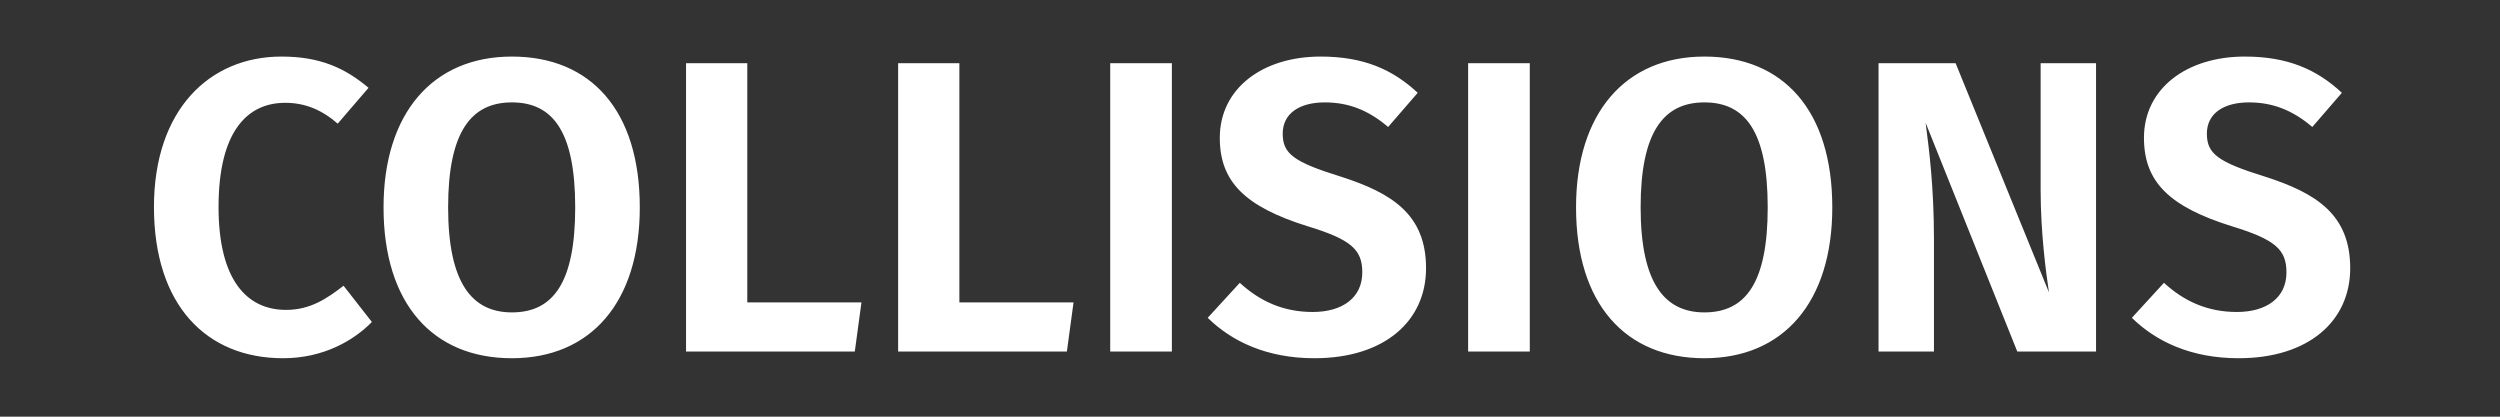 <?xml version="1.0" encoding="UTF-8" standalone="no"?>
<svg width="384px" height="64px" viewBox="0 0 384 64" version="1.1" xmlns="http://www.w3.org/2000/svg" xmlns:xlink="http://www.w3.org/1999/xlink">
    <rect x="0" y="0" width="384" height="64" fill="#333333" stroke="none"/>
    <!-- Generator: Sketch 45.2 (43514) - http://www.bohemiancoding.com/sketch -->
    <title>COLLISIONS</title>
    <desc>Created with Sketch.</desc>
    <defs></defs>
    <g id="Physics-Tool" stroke="none" stroke-width="1" fill="none" fill-rule="evenodd">
        <g id="Physics---Default" transform="translate(-260, -1315)" fill="#FFFFFF">
            <path d="M303.232,1323.688 C292.16,1323.688 283.648,1331.88 283.648,1346.792 C283.648,1361.896 291.712,1370.024 303.488,1370.024 C309.632,1370.024 314.304,1367.336 317.12,1364.456 L312.768,1358.888 C310.208,1360.872 307.648,1362.6 303.936,1362.6 C297.856,1362.6 293.568,1357.928 293.568,1346.792 C293.568,1335.272 297.92,1330.792 303.808,1330.792 C306.88,1330.792 309.44,1331.88 311.872,1333.992 L316.608,1328.488 C312.96,1325.416 309.12,1323.688 303.232,1323.688 Z M338.624,1323.688 C350.784,1323.688 358.272,1332.008 358.272,1346.856 C358.272,1361.384 350.784,1370.024 338.624,1370.024 C326.464,1370.024 318.912,1361.64 318.912,1346.856 C318.912,1332.392 326.464,1323.688 338.624,1323.688 Z M338.624,1330.728 C332.352,1330.728 328.832,1335.272 328.832,1346.856 C328.832,1358.44 332.48,1362.984 338.624,1362.984 C344.96,1362.984 348.352,1358.44 348.352,1346.856 C348.352,1335.272 344.96,1330.728 338.624,1330.728 Z M374.784,1361.448 L374.784,1324.712 L365.376,1324.712 L365.376,1369 L391.296,1369 L392.32,1361.448 L374.784,1361.448 Z M407.36,1361.448 L407.36,1324.712 L397.952,1324.712 L397.952,1369 L423.872,1369 L424.896,1361.448 L407.36,1361.448 Z M440,1369 L440,1324.712 L430.528,1324.712 L430.528,1369 L440,1369 Z M462.848,1323.688 C453.888,1323.688 447.36,1328.616 447.36,1336.168 C447.36,1342.888 451.2,1346.728 460.8,1349.736 C467.52,1351.784 469.248,1353.32 469.248,1356.84 C469.248,1360.744 466.176,1362.92 461.632,1362.92 C457.088,1362.92 453.504,1361.256 450.432,1358.44 L445.504,1363.816 C449.152,1367.4 454.528,1370.024 461.888,1370.024 C472.64,1370.024 479.04,1364.328 479.04,1356.2 C479.04,1348.008 473.92,1344.68 465.92,1342.12 C458.688,1339.88 457.024,1338.6 457.024,1335.528 C457.024,1332.392 459.648,1330.728 463.488,1330.728 C467.072,1330.728 470.144,1331.88 473.216,1334.504 L477.76,1329.256 C473.92,1325.672 469.44,1323.688 462.848,1323.688 Z M494.976,1369 L494.976,1324.712 L485.504,1324.712 L485.504,1369 L494.976,1369 Z M521.792,1323.688 C533.952,1323.688 541.44,1332.008 541.44,1346.856 C541.44,1361.384 533.952,1370.024 521.792,1370.024 C509.632,1370.024 502.08,1361.64 502.08,1346.856 C502.08,1332.392 509.632,1323.688 521.792,1323.688 Z M521.792,1330.728 C515.52,1330.728 512,1335.272 512,1346.856 C512,1358.44 515.648,1362.984 521.792,1362.984 C528.128,1362.984 531.52,1358.44 531.52,1346.856 C531.52,1335.272 528.128,1330.728 521.792,1330.728 Z M581.952,1369 L581.952,1324.712 L573.44,1324.712 L573.44,1344.168 C573.44,1350.76 574.272,1356.904 574.72,1359.912 L560.384,1324.712 L548.544,1324.712 L548.544,1369 L557.056,1369 L557.056,1351.784 C557.056,1343.592 556.288,1337.832 555.776,1333.864 L569.856,1369 L581.952,1369 Z M604.8,1323.688 C595.84,1323.688 589.312,1328.616 589.312,1336.168 C589.312,1342.888 593.152,1346.728 602.752,1349.736 C609.472,1351.784 611.2,1353.32 611.2,1356.84 C611.2,1360.744 608.128,1362.92 603.584,1362.92 C599.04,1362.92 595.456,1361.256 592.384,1358.44 L587.456,1363.816 C591.104,1367.4 596.48,1370.024 603.84,1370.024 C614.592,1370.024 620.992,1364.328 620.992,1356.2 C620.992,1348.008 615.872,1344.68 607.872,1342.12 C600.64,1339.88 598.976,1338.6 598.976,1335.528 C598.976,1332.392 601.6,1330.728 605.44,1330.728 C609.024,1330.728 612.096,1331.88 615.168,1334.504 L619.712,1329.256 C615.872,1325.672 611.392,1323.688 604.8,1323.688 Z" id="COLLISIONS"></path>
        </g>
    </g>
</svg>